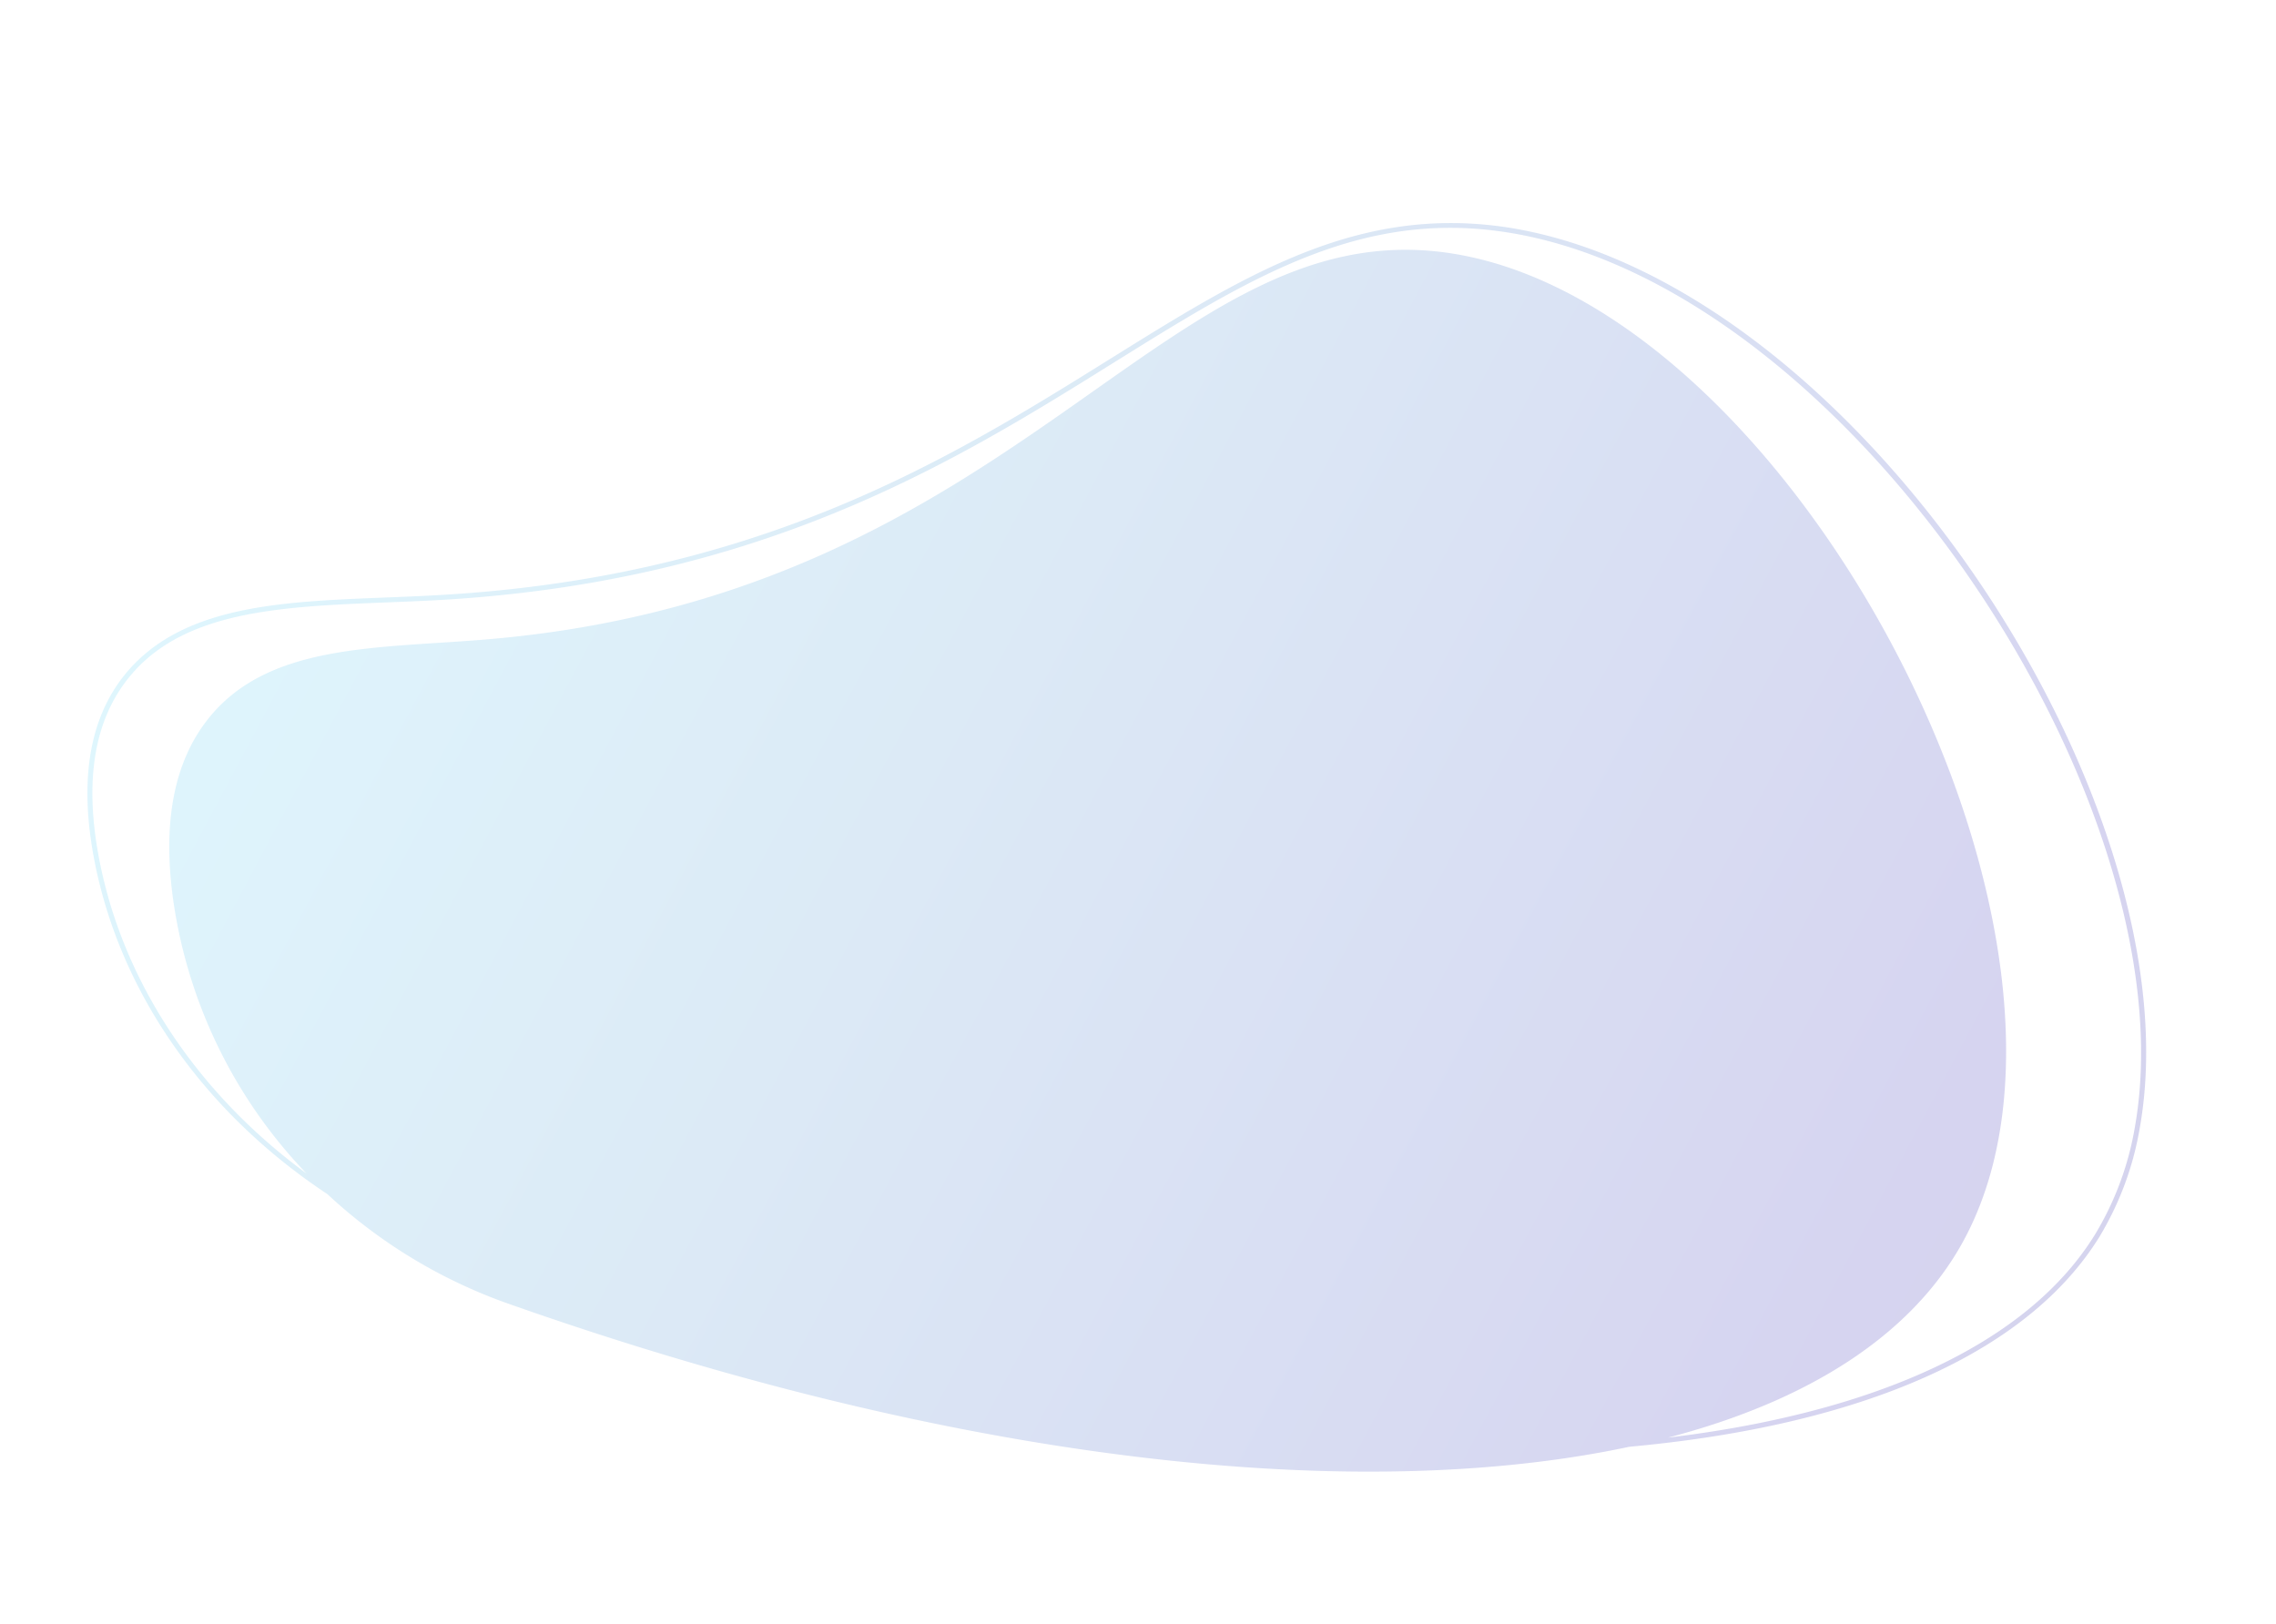 <svg xmlns="http://www.w3.org/2000/svg" xmlns:xlink="http://www.w3.org/1999/xlink" width="863.096" height="615.755" viewBox="0 0 863.096 615.755">
  <defs>
    <style>
      .cls-1 {
        stroke: rgba(0,0,0,0);
        stroke-miterlimit: 10;
        opacity: 0.219;
        fill: url(#linear-gradient);
      }
    </style>
    <linearGradient id="linear-gradient" x1="1" y1="0.566" x2="-0.574" y2="0.256" gradientUnits="objectBoundingBox">
      <stop offset="0" stop-color="#6ddafa"/>
      <stop offset="0.243" stop-color="#60a1d7"/>
      <stop offset="0.576" stop-color="#443cbc"/>
      <stop offset="1" stop-color="#243668"/>
    </linearGradient>
  </defs>
  <g id="グループ_10362" data-name="グループ 10362" transform="matrix(-0.985, -0.174, 0.174, -0.985, 781.432, 627.103)">
    <path id="合体_8" data-name="合体 8" class="cls-1" d="M-2690.831-2463.265a117.919,117.919,0,0,1,7.856-43.657c19.186-48.231,76.219-86.177,161.686-109.451,59.267-24.021,138.728-37.547,232.878-37.547,59.6,0,125.085,5.423,195.047,17.037a196.429,196.429,0,0,1,74.817,28.986c50.6,22,90.642,60.846,109.2,109.78,5.215,13.756,8.259,27.166,8.261,39.8,0,11.547-2.552,22.45-8.32,32.3-19.874,33.781-67.192,38.527-113.161,49.584-218.494,52.19-248.723,203.241-371.526,207.266q-2.3.071-4.607.07C-2531.172-2169.262-2690.674-2339.671-2690.831-2463.265Zm9.608-42.962a116.016,116.016,0,0,0-7.725,42.962c.292,122.188,159.25,291.991,290.249,292.284q2.279,0,4.55-.068c120.9-3.388,151.865-154.606,371.144-207.217,46.209-11.011,92.956-16.036,111.974-48.7,5.579-9.534,8.059-20.075,8.061-31.349,0-12.328-2.978-25.529-8.139-39.131-17.125-45.174-52.818-81.731-98.312-104.143a187.914,187.914,0,0,1,67.115,91.2c8.87,26.2,10.619,51.019.007,71.321-17.373,33.239-59.391,38.126-100.562,49.164-195.541,52.423-222.874,203.625-331.732,207.332-1.364.046-2.721.069-4.092.069-132.348-.012-296.015-215.529-253.172-336.681,13.142-37.161,46.714-68.3,96.785-91.246C-2612.261-2587-2663.609-2550.9-2681.222-2506.227Z" transform="translate(2695.959 2665.127)"/>
  </g>
</svg>
